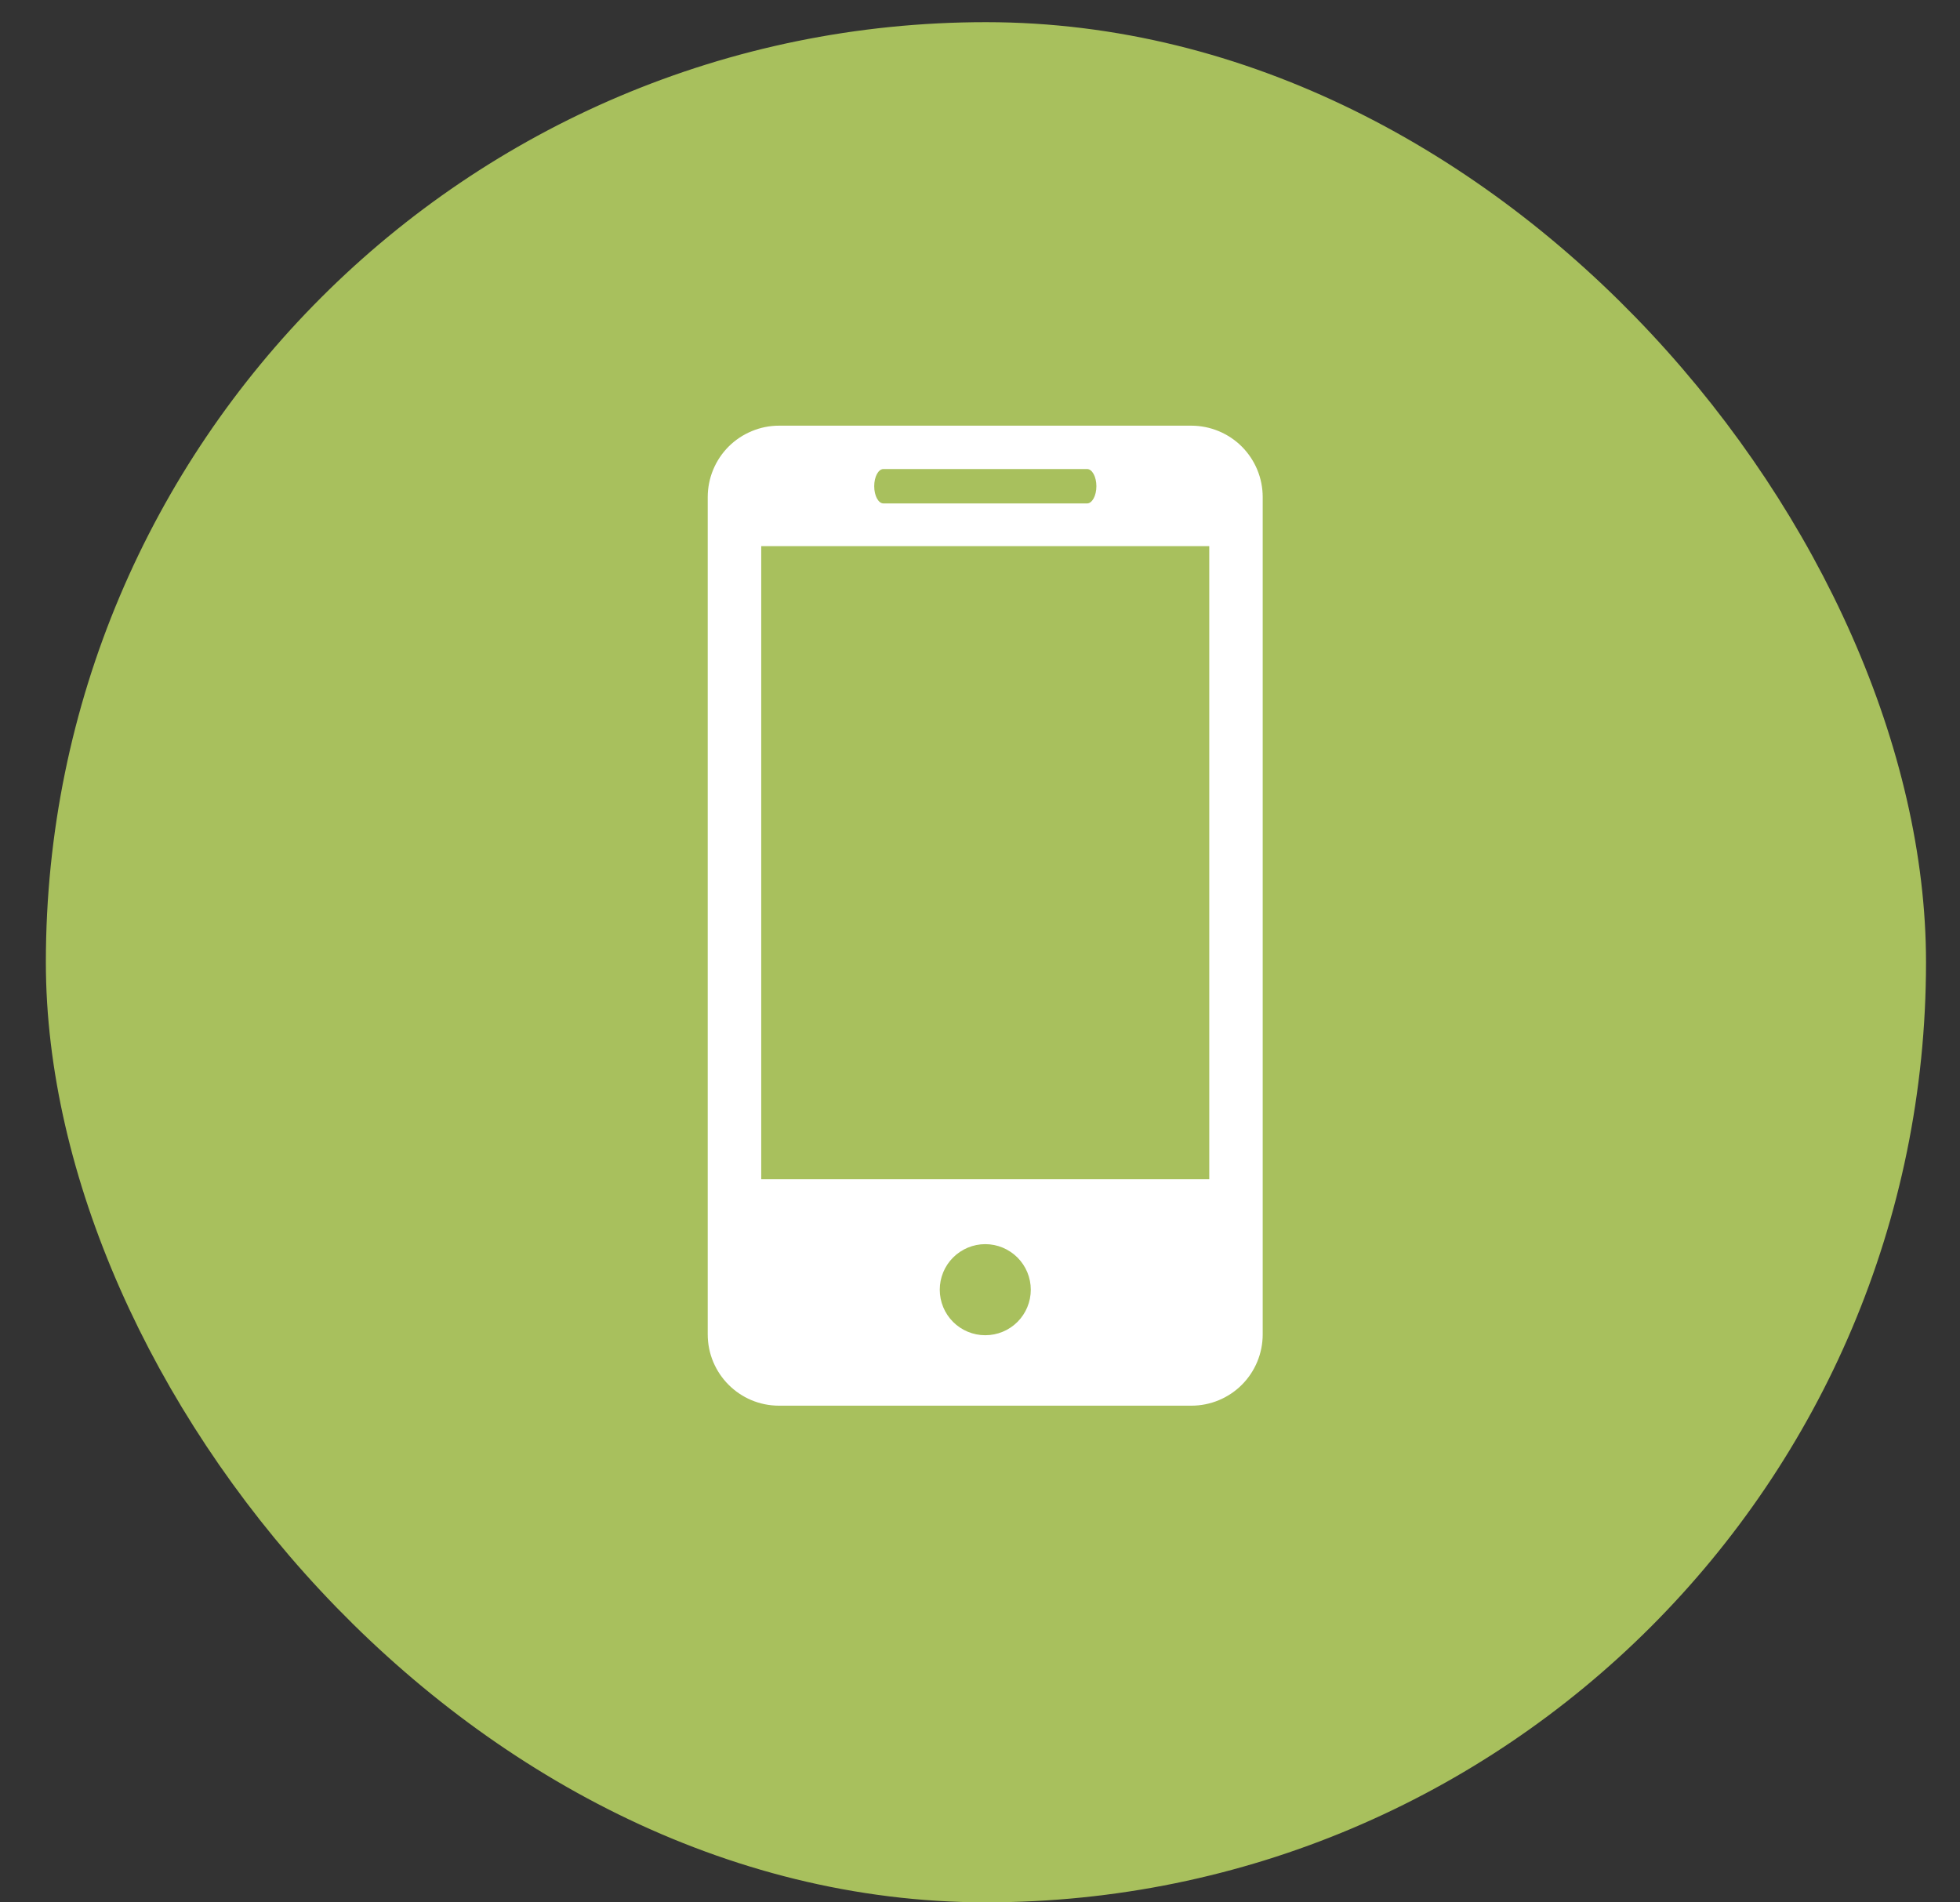 <svg xmlns="http://www.w3.org/2000/svg" width="34" height="33" viewBox="0 0 34 33" fill="none"><rect x="0" y="0" width="34" height="33" fill="#333333" stroke="none"/><rect x="1.339" y="0.928" width="31.528" height="31.528" rx="15.764" fill="#A8C05D"></rect><rect x="1.339" y="0.928" width="31.528" height="31.528" rx="15.764" stroke="#A8C05D" stroke-width="1.087"></rect><g clip-path="url(#clip0_434_1994)"><path d="M20.667 7.384H13.514C13.352 7.384 13.191 7.416 13.041 7.479C12.891 7.541 12.754 7.632 12.639 7.747C12.524 7.862 12.433 7.999 12.371 8.149C12.309 8.299 12.277 8.46 12.277 8.623V23.147C12.277 23.83 12.83 24.384 13.514 24.384H20.667C20.995 24.384 21.31 24.254 21.542 24.022C21.774 23.79 21.904 23.475 21.904 23.147V8.623C21.904 8.294 21.774 7.98 21.542 7.747C21.31 7.515 20.995 7.385 20.667 7.384ZM15.326 8.136H18.857C18.946 8.136 19.019 8.27 19.019 8.434C19.019 8.599 18.946 8.733 18.857 8.733H15.326C15.236 8.733 15.165 8.599 15.165 8.434C15.165 8.27 15.236 8.136 15.326 8.136ZM17.091 23.162C16.882 23.162 16.681 23.079 16.533 22.931C16.385 22.783 16.302 22.582 16.302 22.372C16.302 22.163 16.385 21.962 16.533 21.814C16.681 21.666 16.882 21.582 17.091 21.582C17.301 21.582 17.502 21.666 17.65 21.814C17.798 21.962 17.881 22.163 17.881 22.372C17.881 22.582 17.798 22.783 17.65 22.931C17.502 23.079 17.301 23.162 17.091 23.162ZM20.977 20.456H13.205V9.474H20.977V20.456Z" fill="white"></path></g><defs><clipPath id="clip0_434_1994"><rect width="17" height="17" fill="white" transform="translate(8.59 7.384)"></rect></clipPath></defs></svg>